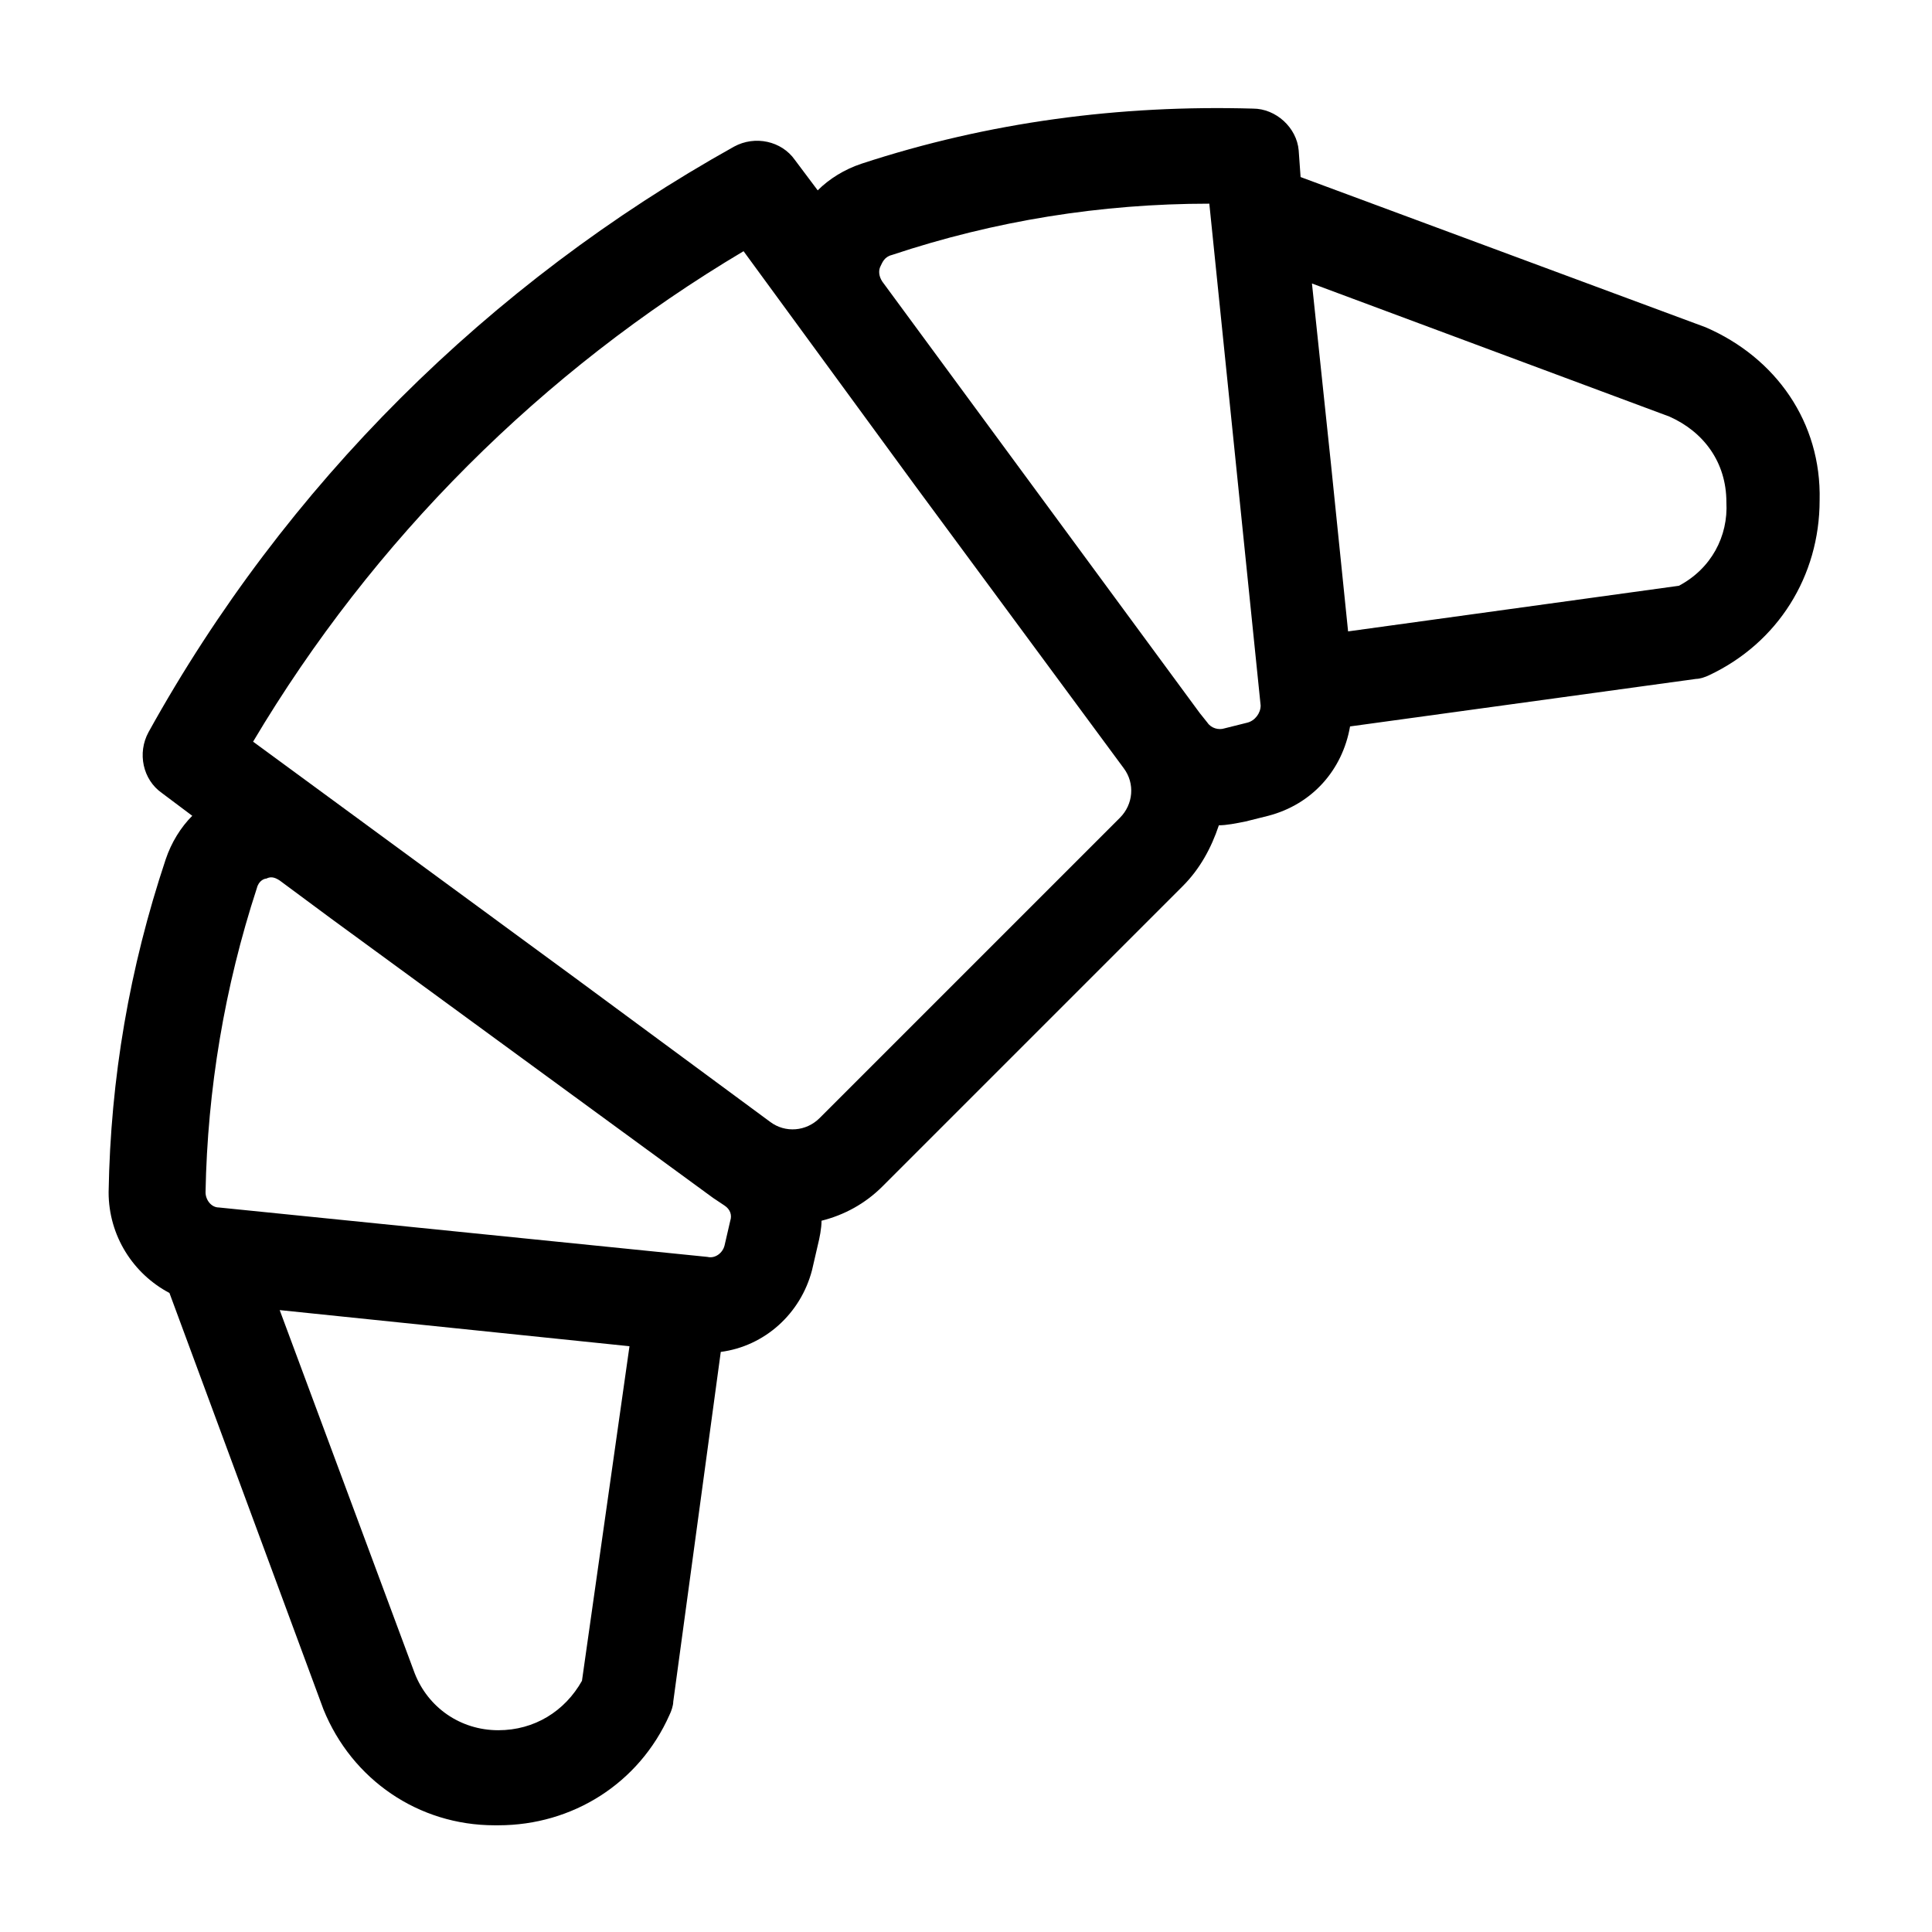 <?xml version="1.0" encoding="UTF-8"?>
<!-- Uploaded to: ICON Repo, www.iconrepo.com, Generator: ICON Repo Mixer Tools -->
<svg fill="#000000" width="800px" height="800px" version="1.1" viewBox="144 144 512 512" xmlns="http://www.w3.org/2000/svg">
 <path d="m595.98 230.72-107.31-39.801-0.504-7.055c-0.504-6.047-6.047-11.082-12.09-11.082-35.266-1.008-70.031 3.527-103.79 14.609-4.535 1.512-8.566 4.031-11.586 7.055l-6.047-8.062c-3.527-5.039-10.578-6.551-16.121-3.527-64.992 36.273-118.9 89.68-155.17 155.17-3.023 5.543-1.512 12.594 3.527 16.121l8.062 6.047c-3.023 3.023-5.543 7.055-7.055 11.586-9.574 28.719-14.609 57.938-15.113 88.168 0 11.586 6.551 21.664 16.121 26.703l40.809 110.34c7.559 18.641 25.191 30.73 45.344 30.73h1.008c19.648 0 37.281-11.082 45.344-29.223 0.504-1.008 1.008-2.519 1.008-3.527l12.594-92.699c11.586-1.512 21.16-10.078 24.184-21.664l1.512-6.551c0.504-2.016 1.008-4.535 1.008-6.551 6.047-1.512 11.586-4.535 16.121-9.07l79.602-79.602c4.535-4.535 7.559-10.078 9.574-16.121 2.016 0 4.535-0.504 7.055-1.008l6.047-1.512c11.586-3.023 19.648-12.09 21.664-23.68l91.691-12.594c1.008 0 2.519-0.504 3.527-1.008 18.137-8.566 29.223-26.199 29.223-46.352 0.492-20.648-11.598-37.777-30.238-45.84zm-262.99 230.75 3.023 2.016c1.512 1.008 2.016 2.519 1.512 4.031l-1.512 6.551c-0.504 2.016-2.519 3.527-4.535 3.023l-129.48-13.098c-2.016 0-3.527-2.016-3.527-4.031 0.504-27.207 5.039-54.41 13.602-80.609 0.504-2.016 2.016-2.519 2.519-2.519 1.008-0.504 2.016-0.504 3.527 0.504l13.602 10.078zm-34.762 127.96c-4.535 8.062-12.594 13.098-22.168 13.098-10.078 0-18.641-6.047-22.168-15.113l-35.77-96.227 92.699 9.574zm142.58-228.73-79.602 79.602c-3.527 3.527-9.07 4.031-13.098 1.008l-51.891-38.289-85.145-62.473c31.738-53.402 76.578-98.242 129.98-129.98l45.344 61.969 55.418 75.066c3.016 4.031 2.512 9.574-1.012 13.102zm33.754-25.191-6.047 1.512c-1.512 0.504-3.527 0-4.535-1.512l-2.016-2.519-84.137-114.36c-1.008-1.512-1.008-3.023-0.504-4.031 0.504-1.008 1.008-2.519 3.023-3.023 27.207-9.07 55.418-13.602 84.137-13.602l13.602 133c0.004 2.016-1.508 4.031-3.523 4.535zm114.36-36.273-87.664 12.09-4.535-44.336-5.039-47.863 94.715 35.266c9.07 4.031 15.113 12.09 15.113 22.672 0.512 9.07-4.023 17.637-12.59 22.172z"/>
</svg>